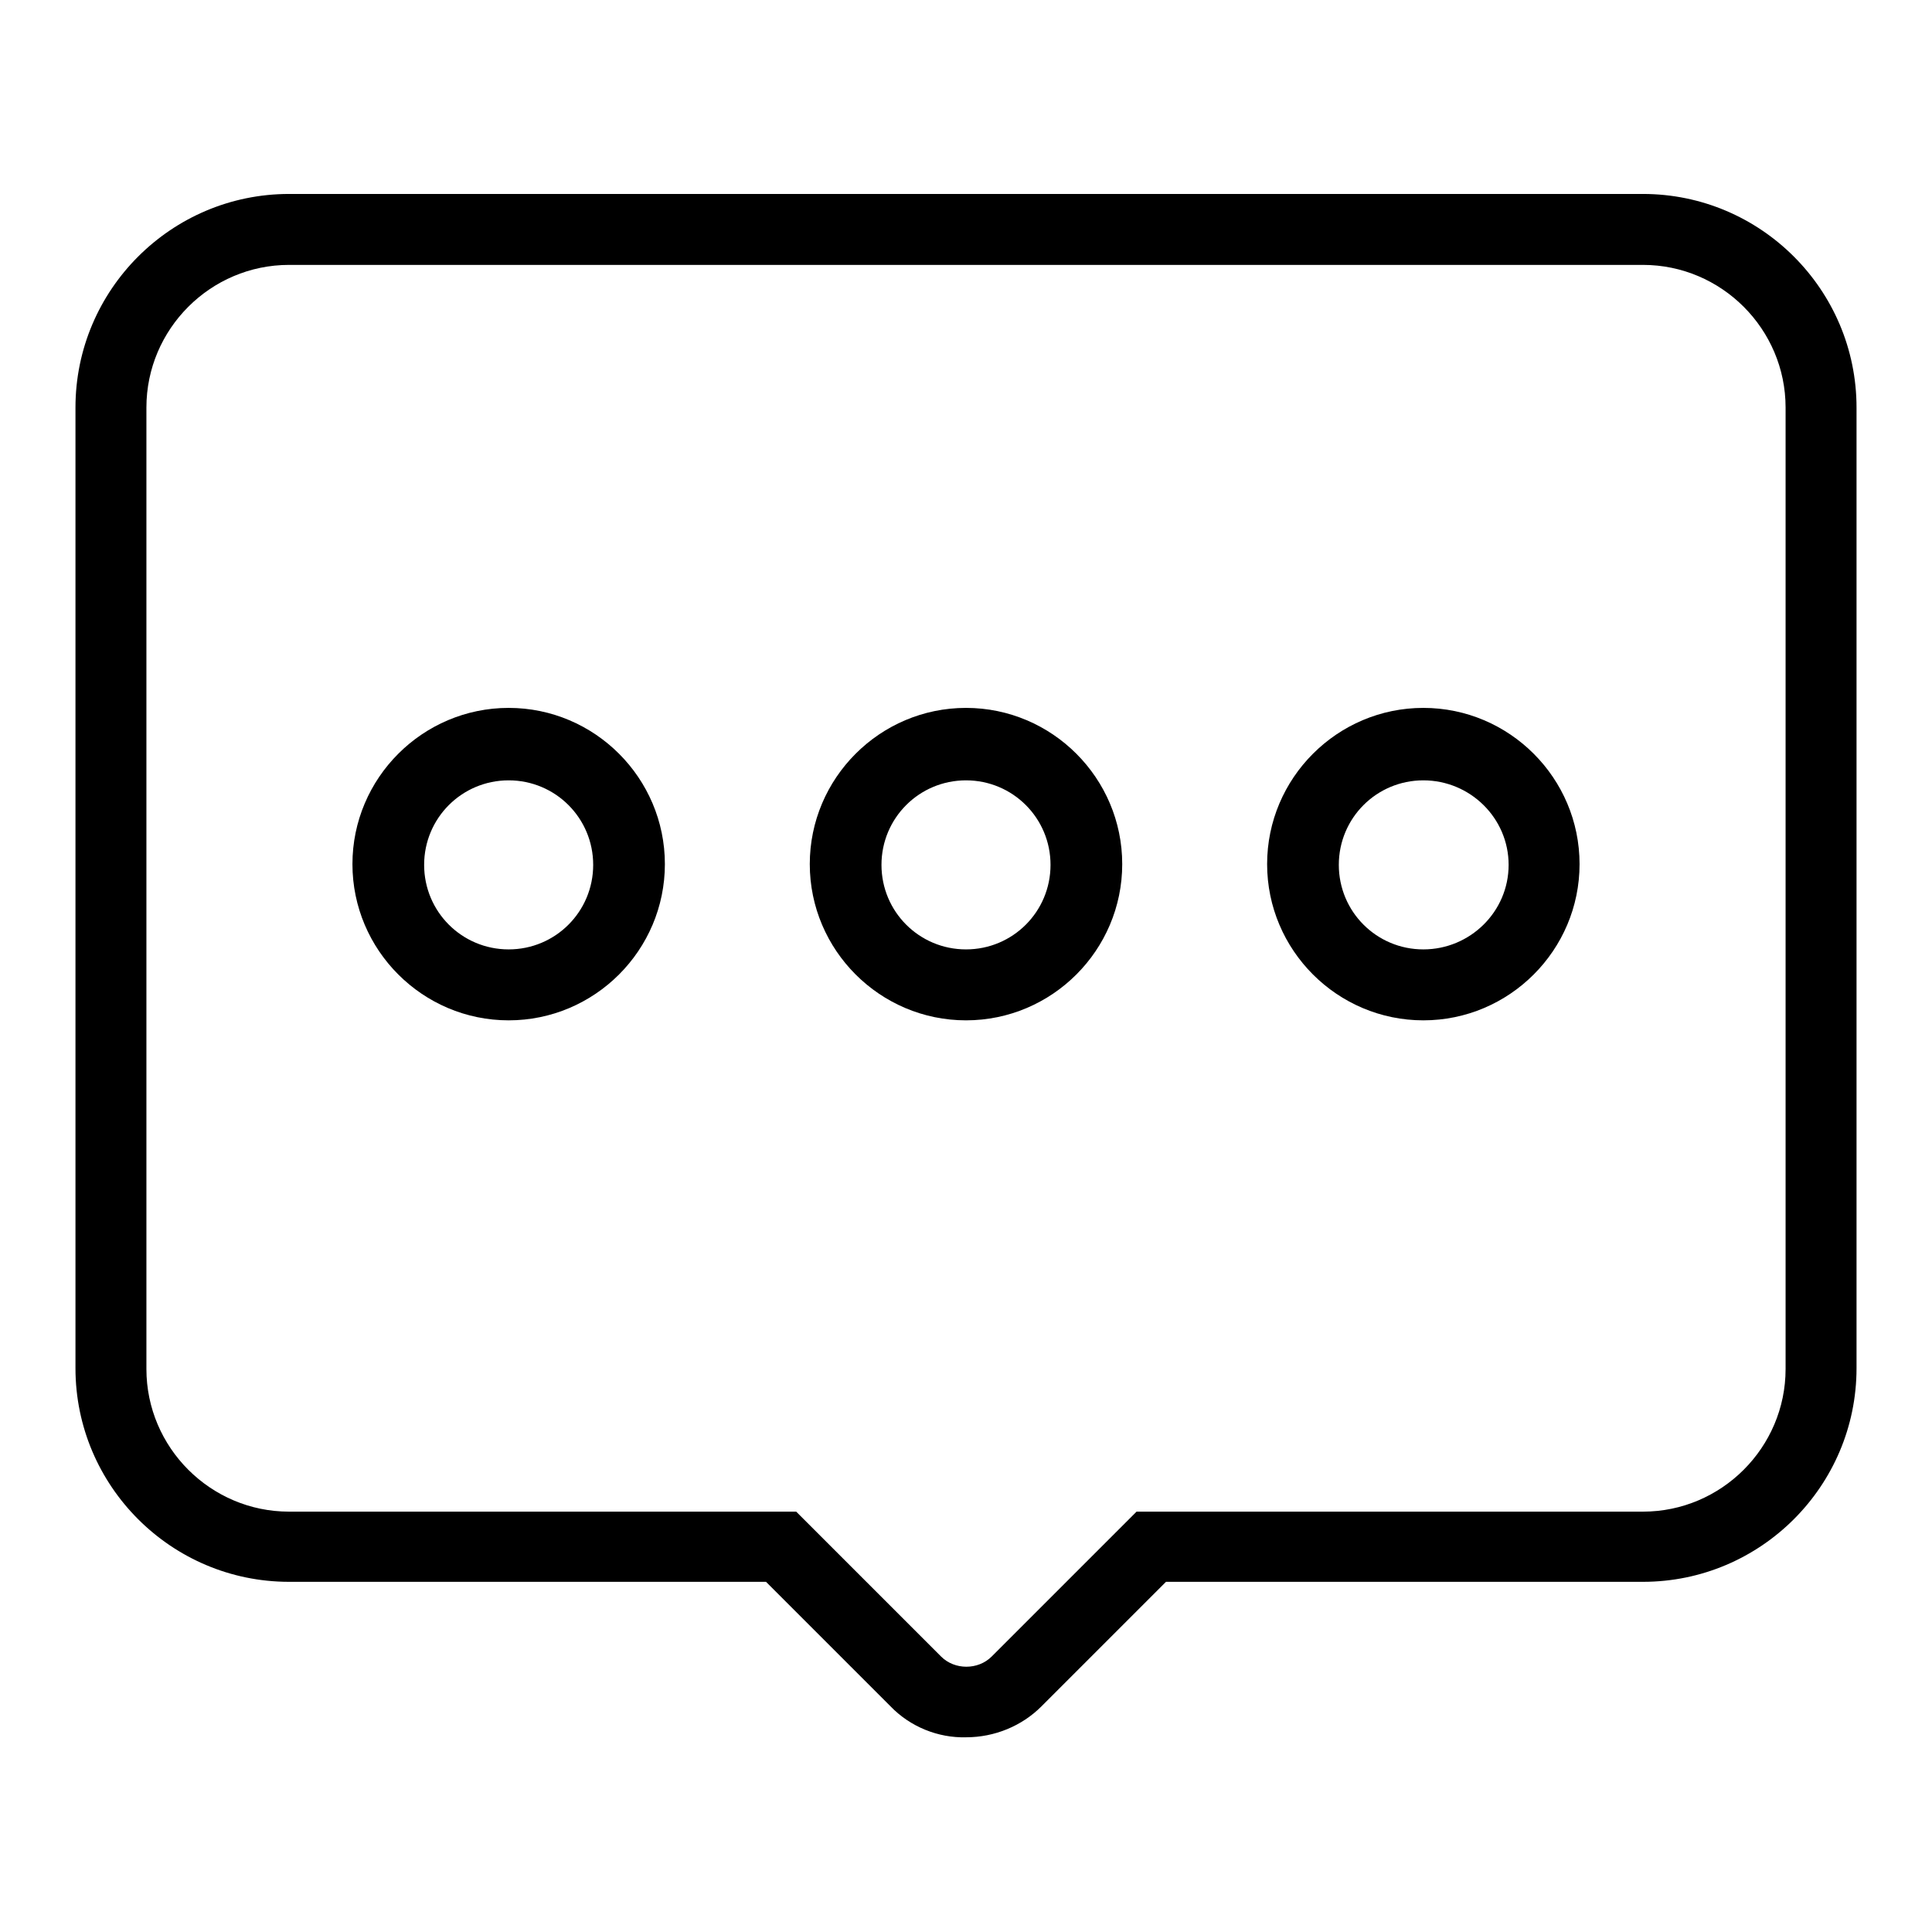 <?xml version="1.0" encoding="utf-8"?>
<!-- Svg Vector Icons : http://www.onlinewebfonts.com/icon -->
<!DOCTYPE svg PUBLIC "-//W3C//DTD SVG 1.1//EN" "http://www.w3.org/Graphics/SVG/1.1/DTD/svg11.dtd">
<svg version="1.1" xmlns="http://www.w3.org/2000/svg" xmlns:xlink="http://www.w3.org/1999/xlink" x="0px" y="0px" viewBox="0 0 256 256" enable-background="new 0 0 256 256" xml:space="preserve">
<g> <path fill="#000000" d="M67.4,93.8c-11.4,0-20.7,9.3-20.7,20.7c0,11.4,9.3,20.7,20.7,20.7s20.7-9.3,20.7-20.7 C88.1,103.1,78.8,93.8,67.4,93.8z M67.4,125.8c-6.2,0-11.2-5-11.2-11.2s5-11.2,11.2-11.2s11.2,5,11.2,11.2S73.6,125.8,67.4,125.8z  M128,93.8c-11.4,0-20.7,9.3-20.7,20.7c0,11.4,9.3,20.7,20.7,20.7c11.4,0,20.7-9.3,20.7-20.7C148.7,103.1,139.4,93.8,128,93.8z  M128,125.8c-6.2,0-11.2-5-11.2-11.2s5-11.2,11.2-11.2c6.2,0,11.2,5,11.2,11.2S134.2,125.8,128,125.8z M188.6,93.8 c-11.4,0-20.7,9.3-20.7,20.7c0,11.4,9.3,20.7,20.7,20.7c11.4,0,20.7-9.3,20.7-20.7C209.3,103.1,200,93.8,188.6,93.8z M188.6,125.8 c-6.2,0-11.2-5-11.2-11.2s5-11.2,11.2-11.2c6.2,0,11.3,5,11.3,11.2S194.8,125.8,188.6,125.8z"/> <path fill="#000000" d="M217.7,25.7H38.3C22.7,25.7,10,38.4,10,54v127.3c0,15.6,12.7,28.3,28.3,28.3h63.2l16.5,16.5 c2.6,2.7,6.3,4.2,10,4.1c3.8,0,7.4-1.5,10-4.1l16.5-16.5h63.2c15.6,0,28.3-12.7,28.3-28.3V54C246,38.4,233.3,25.7,217.7,25.7 L217.7,25.7z M236.6,181.4c0,10.4-8.5,18.9-18.9,18.9h-67.1l-19.2,19.2c-1.8,1.8-4.9,1.8-6.7,0l-19.2-19.2H38.3 c-10.4,0-18.9-8.5-18.9-18.9V54c0-10.4,8.5-18.9,18.9-18.9h179.4c10.4,0,18.9,8.5,18.9,18.9V181.4z"/></g>
</svg>